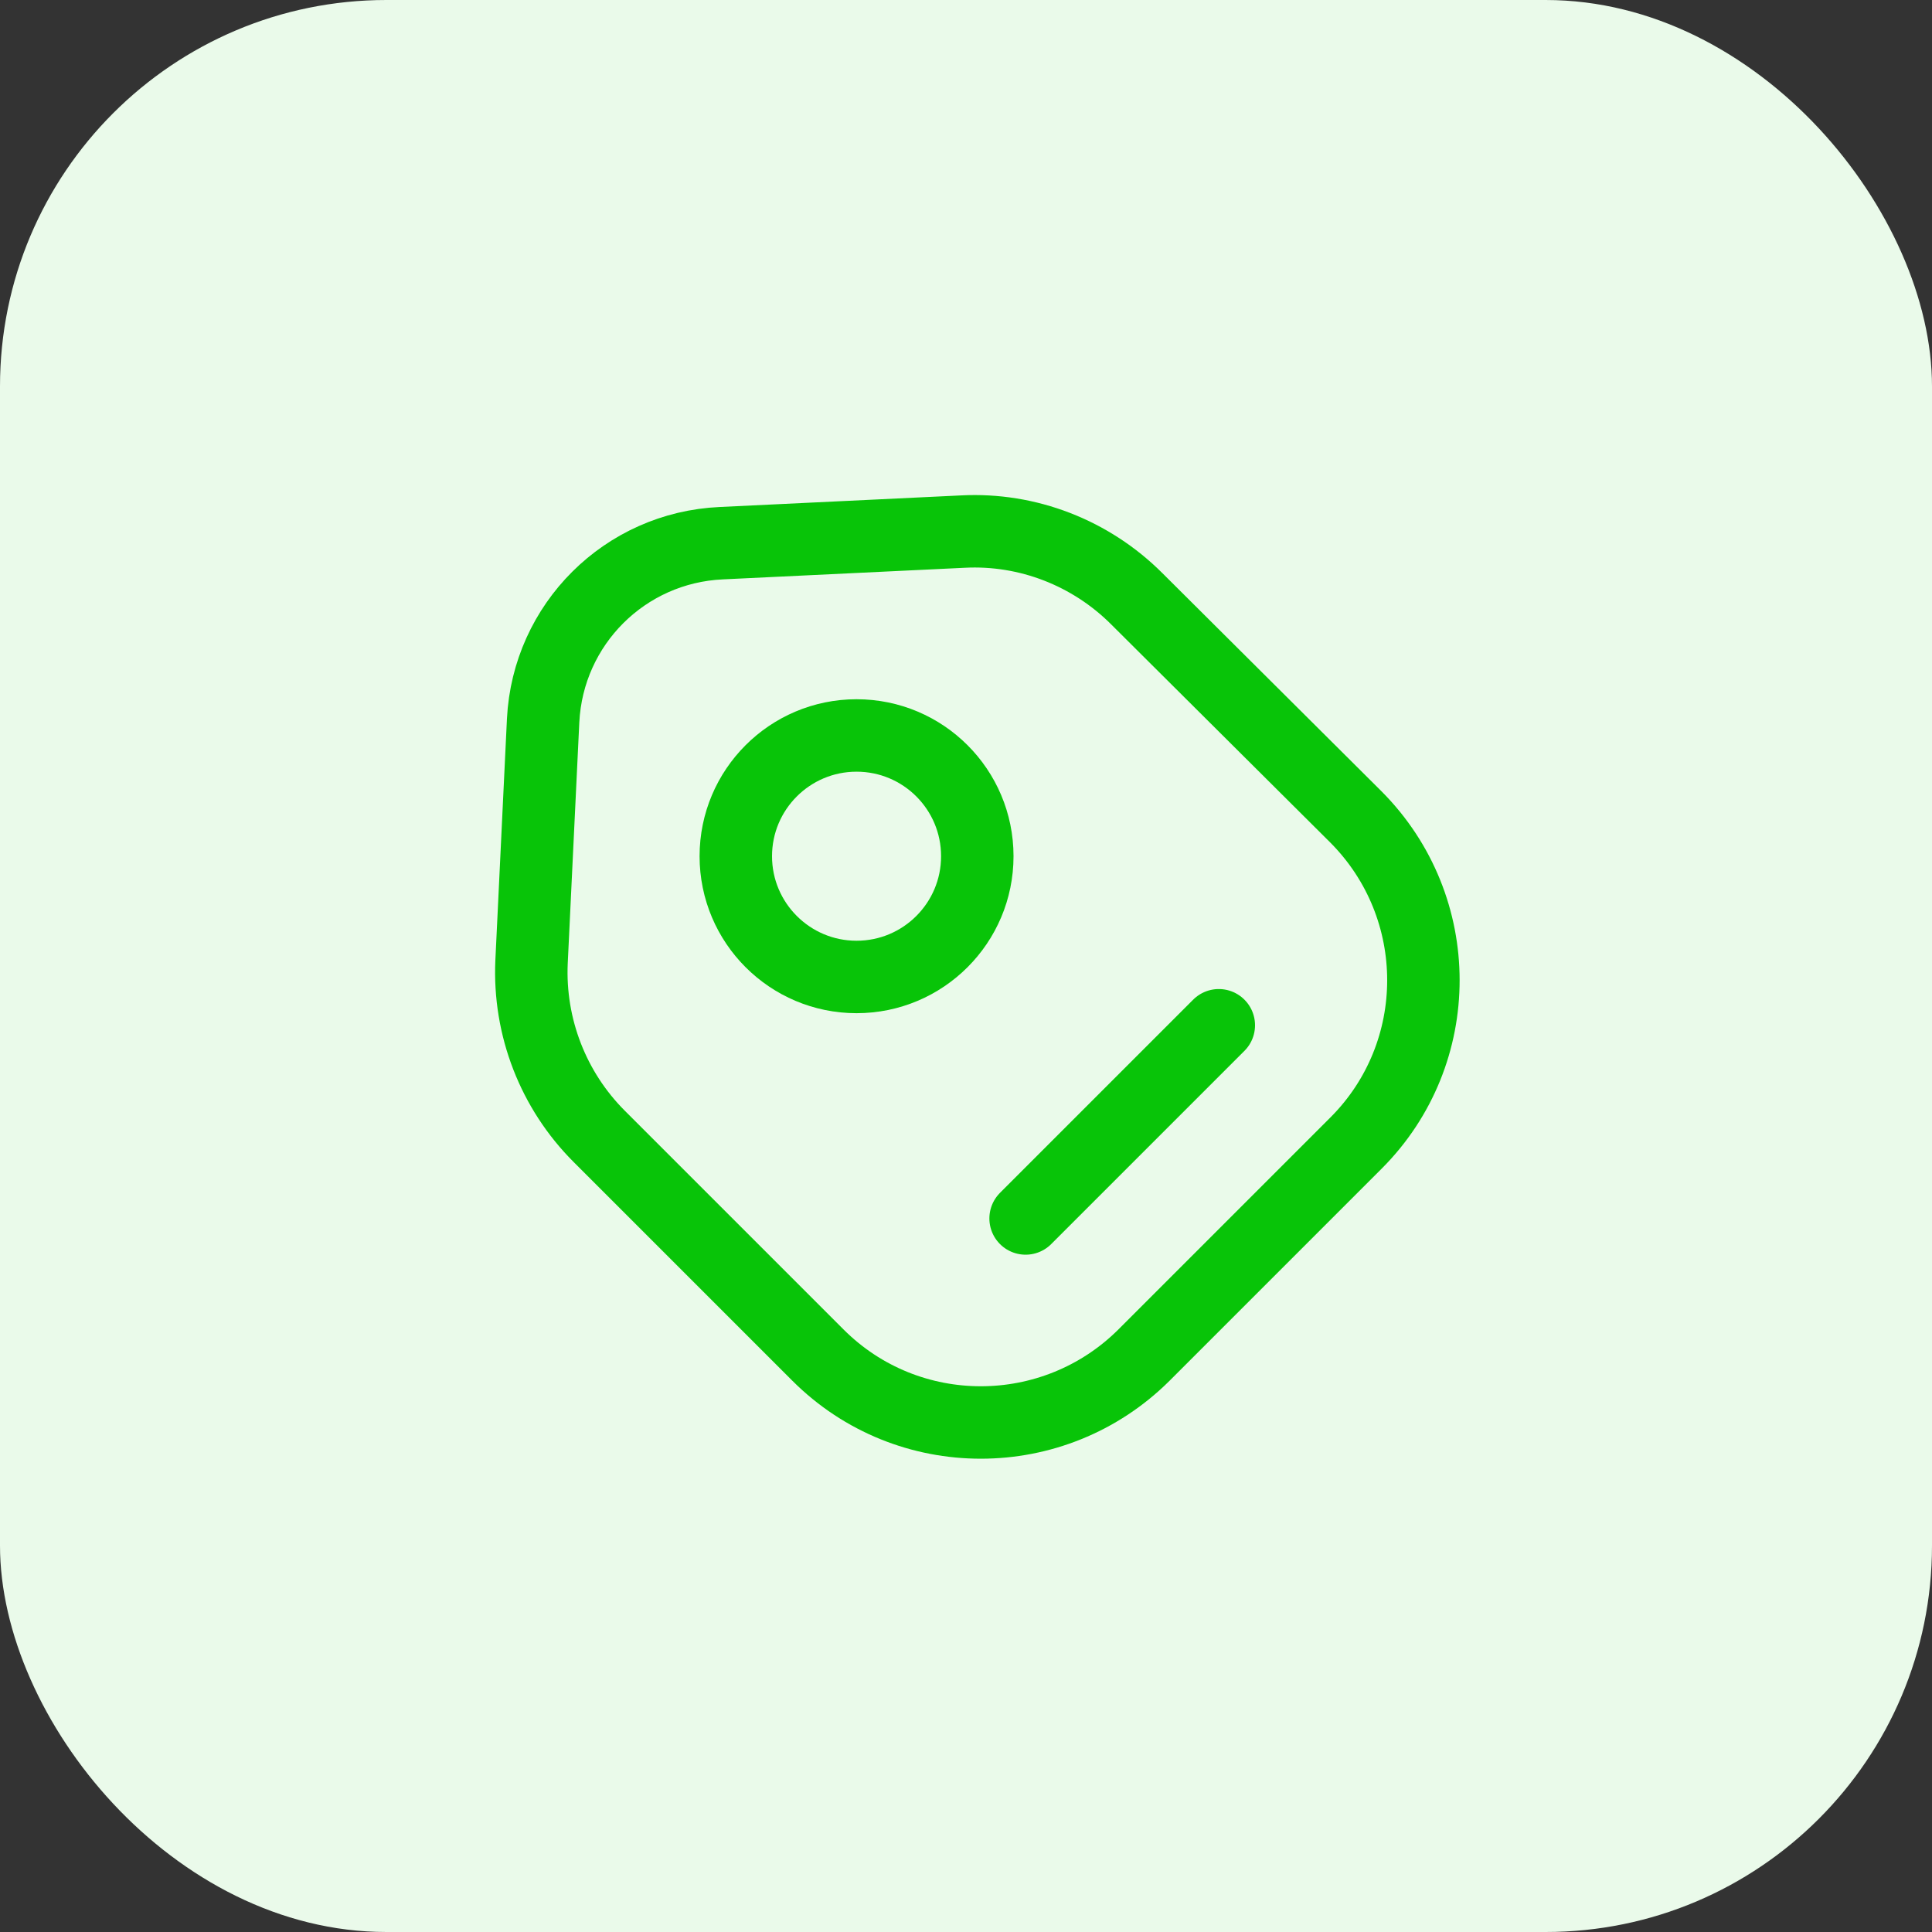<svg width="40" height="40" viewBox="0 0 40 40" fill="none" xmlns="http://www.w3.org/2000/svg">
<rect x="0" y="0" width="40" height="40" fill="#333333" stroke="none"/>
<rect width="40" height="40" rx="8" fill="#EAFAEA"/>
<path d="M12.405 23.526L16.935 28.056C18.795 29.916 21.815 29.916 23.685 28.056L28.075 23.666C29.935 21.806 29.935 18.786 28.075 16.916L23.535 12.396C22.585 11.446 21.275 10.936 19.935 11.006L14.935 11.246C12.935 11.336 11.345 12.926 11.245 14.916L11.005 19.916C10.945 21.266 11.455 22.576 12.405 23.526Z" stroke="#08C408" stroke-width="1.5" stroke-linecap="round" stroke-linejoin="round"/>
<path d="M17.734 20.227C19.115 20.227 20.234 19.107 20.234 17.727C20.234 16.346 19.115 15.227 17.734 15.227C16.354 15.227 15.234 16.346 15.234 17.727C15.234 19.107 16.354 20.227 17.734 20.227Z" stroke="#08C408" stroke-width="1.5" stroke-linecap="round"/>
<path d="M21.234 25.227L25.234 21.227" stroke="#08C408" stroke-width="1.5" stroke-miterlimit="10" stroke-linecap="round" stroke-linejoin="round"/>
</svg>
